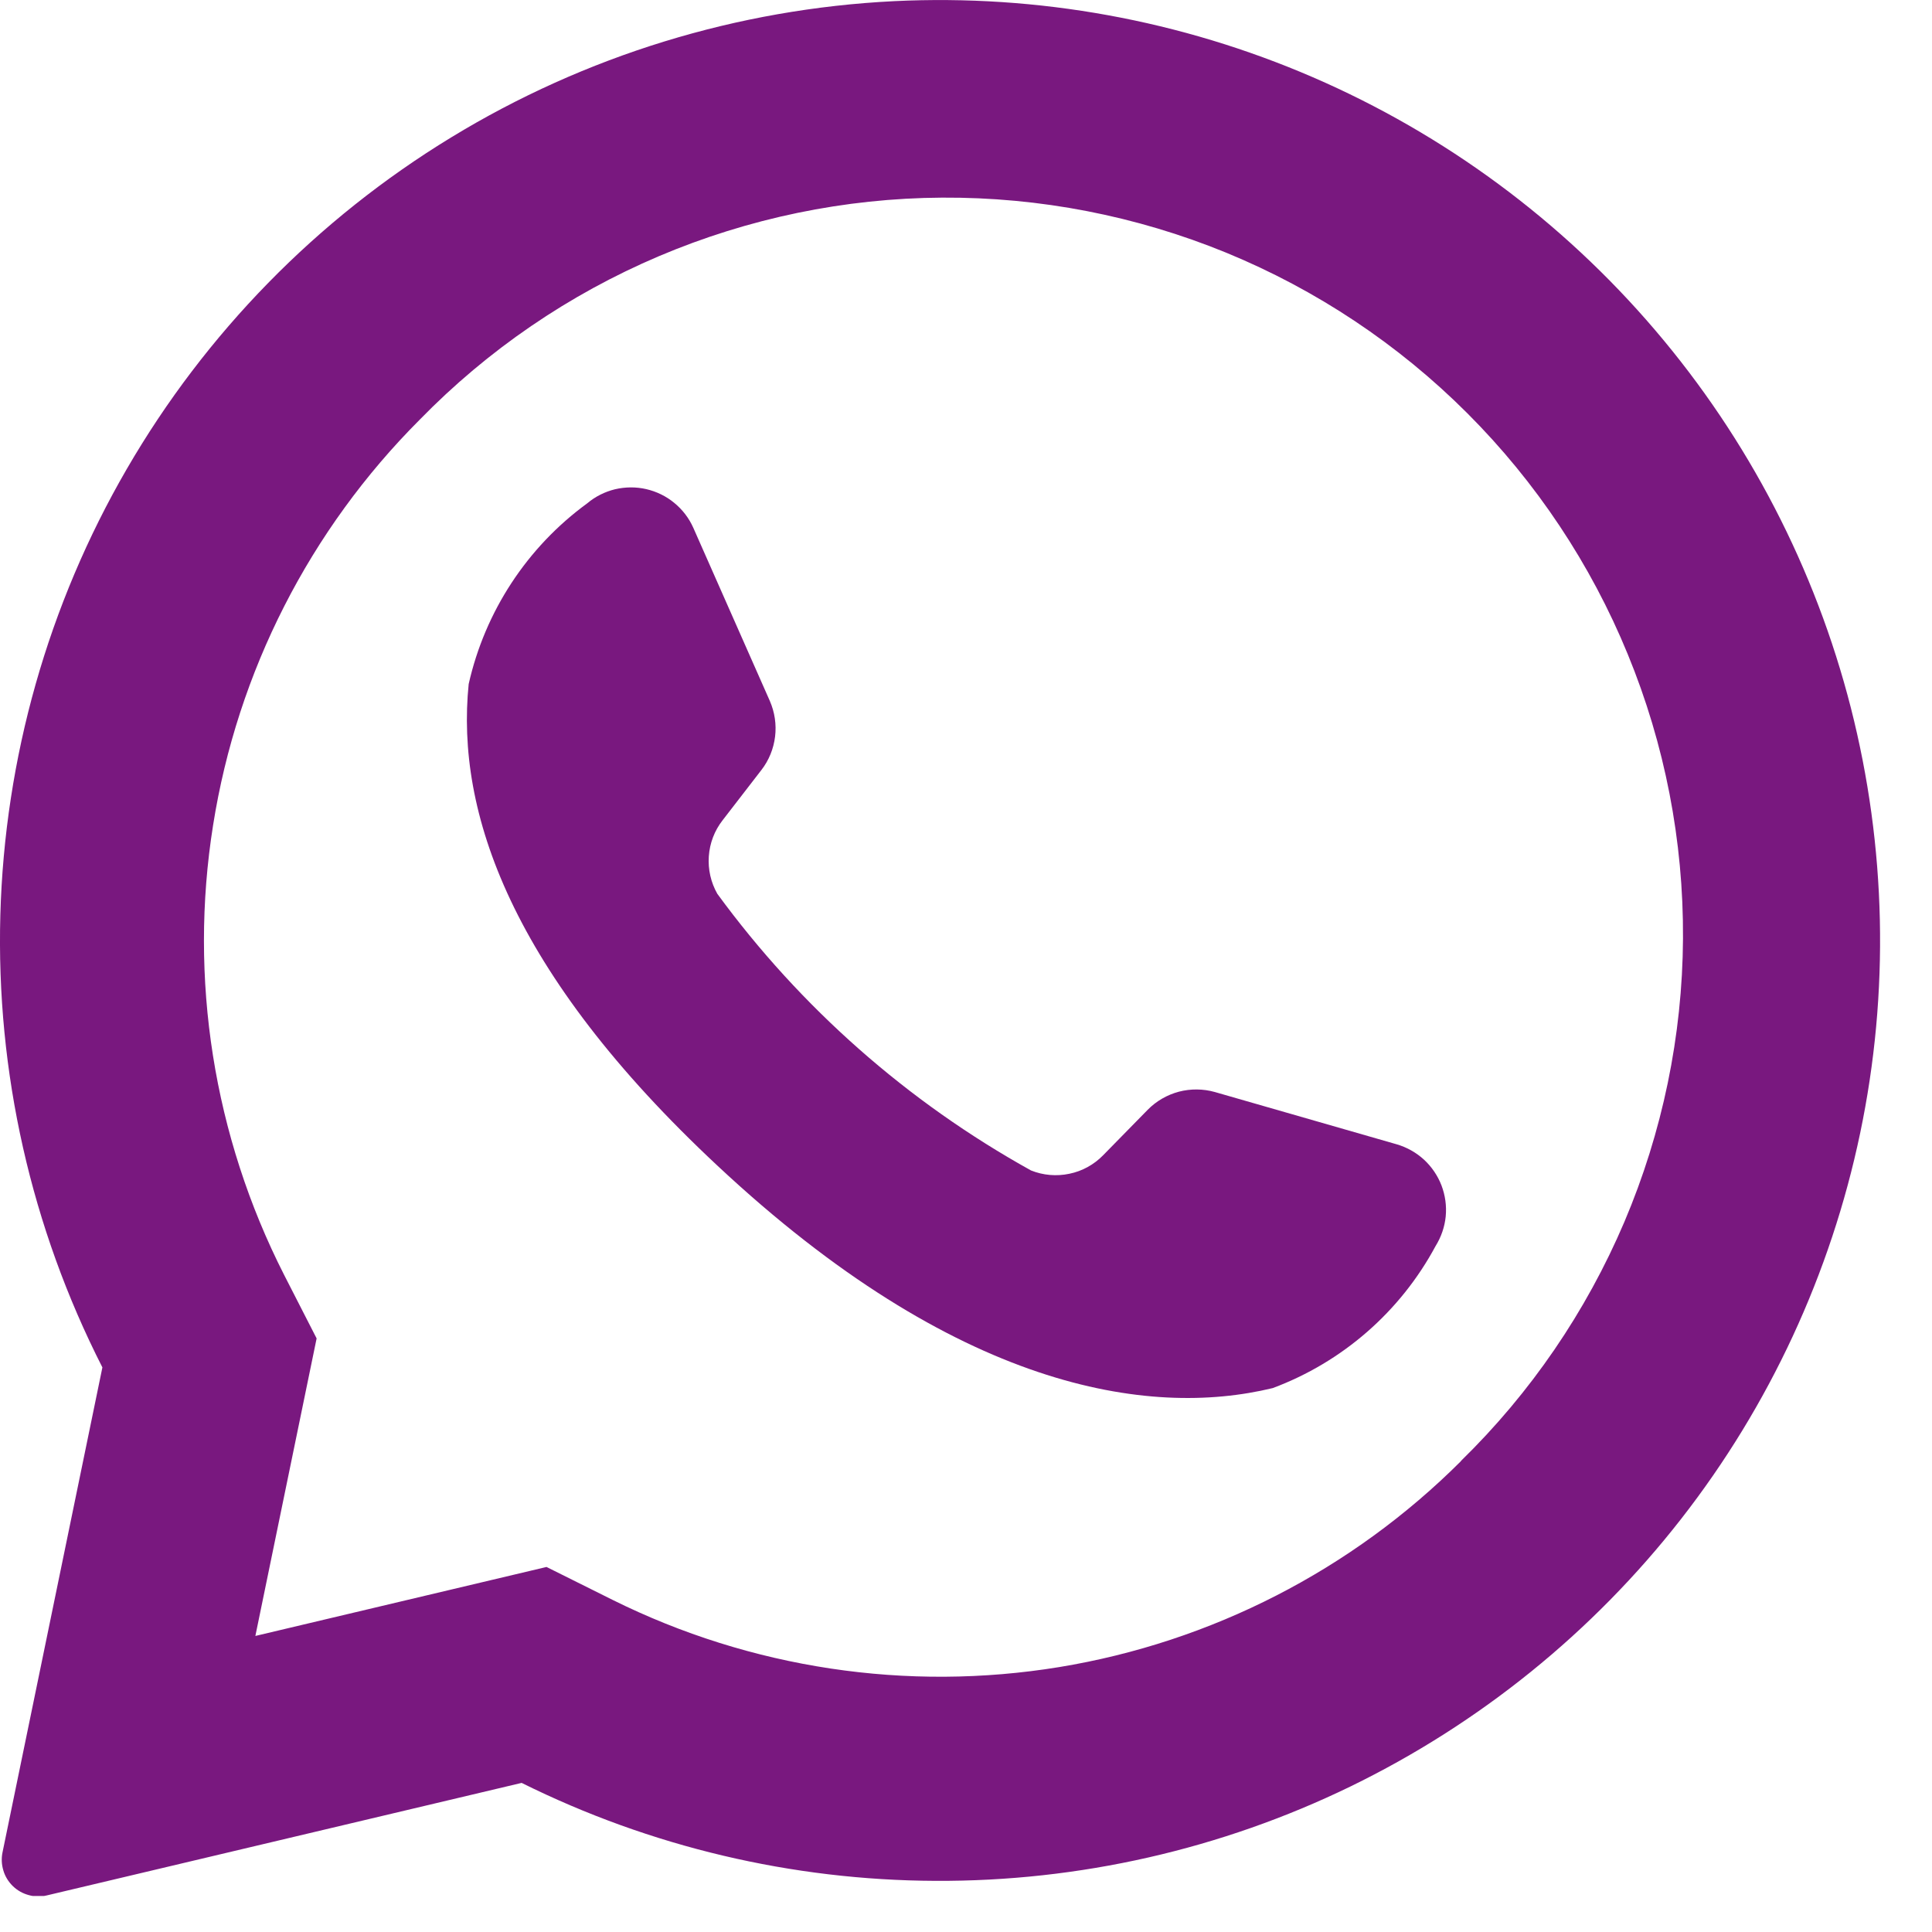 <svg width="17" height="17" viewBox="0 0 17 17" fill="none" xmlns="http://www.w3.org/2000/svg">
<g clip-path="url(#clip0_16:6650)">
<path d="M7.87 0.01C6.49 0.078 5.149 0.49 3.97 1.209C2.79 1.928 1.809 2.931 1.116 4.126C0.423 5.321 0.041 6.671 0.003 8.052C-0.035 9.433 0.274 10.801 0.901 12.032L0.022 16.3C0.011 16.353 0.014 16.408 0.03 16.46C0.045 16.511 0.074 16.558 0.113 16.596C0.152 16.634 0.2 16.661 0.252 16.675C0.304 16.69 0.359 16.691 0.412 16.678L4.59 15.688C5.722 16.25 6.968 16.545 8.232 16.55C9.496 16.556 10.745 16.272 11.882 15.72C13.019 15.167 14.015 14.362 14.792 13.366C15.57 12.369 16.109 11.207 16.368 9.97C16.627 8.733 16.598 7.452 16.286 6.228C15.973 5.003 15.384 3.866 14.563 2.904C13.743 1.943 12.713 1.182 11.553 0.68C10.392 0.178 9.132 -0.051 7.87 0.01ZM12.856 12.856C11.896 13.815 10.659 14.449 9.32 14.669C7.981 14.888 6.606 14.681 5.391 14.078L4.809 13.788L2.247 14.395L2.786 11.777L2.499 11.216C1.879 9.996 1.66 8.612 1.875 7.261C2.089 5.909 2.726 4.661 3.693 3.693C4.292 3.079 5.006 2.591 5.796 2.255C6.585 1.92 7.433 1.744 8.29 1.739C9.148 1.734 9.998 1.899 10.791 2.224C11.584 2.55 12.305 3.03 12.911 3.636C13.518 4.243 13.998 4.964 14.323 5.757C14.649 6.55 14.814 7.4 14.809 8.258C14.804 9.115 14.628 9.963 14.293 10.752C13.957 11.541 13.469 12.256 12.855 12.855L12.856 12.856Z" fill="#79187F"/>
<path d="M12.29 10.069L10.69 9.609C10.587 9.58 10.477 9.579 10.373 9.606C10.269 9.634 10.175 9.688 10.099 9.765L9.707 10.165C9.626 10.248 9.523 10.305 9.41 10.328C9.297 10.352 9.179 10.342 9.072 10.299C7.987 9.697 7.045 8.867 6.312 7.865C6.255 7.765 6.229 7.65 6.237 7.535C6.245 7.419 6.287 7.309 6.358 7.218L6.7 6.775C6.766 6.69 6.807 6.588 6.82 6.482C6.833 6.375 6.817 6.267 6.774 6.168L6.1 4.643C6.062 4.558 6.005 4.484 5.933 4.425C5.862 4.366 5.777 4.325 5.687 4.304C5.596 4.283 5.503 4.284 5.412 4.305C5.322 4.327 5.238 4.369 5.167 4.429C4.638 4.815 4.268 5.38 4.124 6.019C4.01 7.142 4.492 8.557 6.313 10.257C8.413 12.221 10.102 12.48 11.199 12.214C11.813 11.985 12.322 11.541 12.632 10.964C12.681 10.885 12.712 10.796 12.721 10.704C12.73 10.611 12.717 10.518 12.684 10.431C12.651 10.345 12.598 10.267 12.53 10.204C12.461 10.141 12.379 10.095 12.29 10.069Z" fill="#79187F"/>
</g>
<defs>
<clipPath id="clip0_16:6650">
<rect width="16.548" height="16.683" fill="white"/>
</clipPath>
</defs>
</svg>
